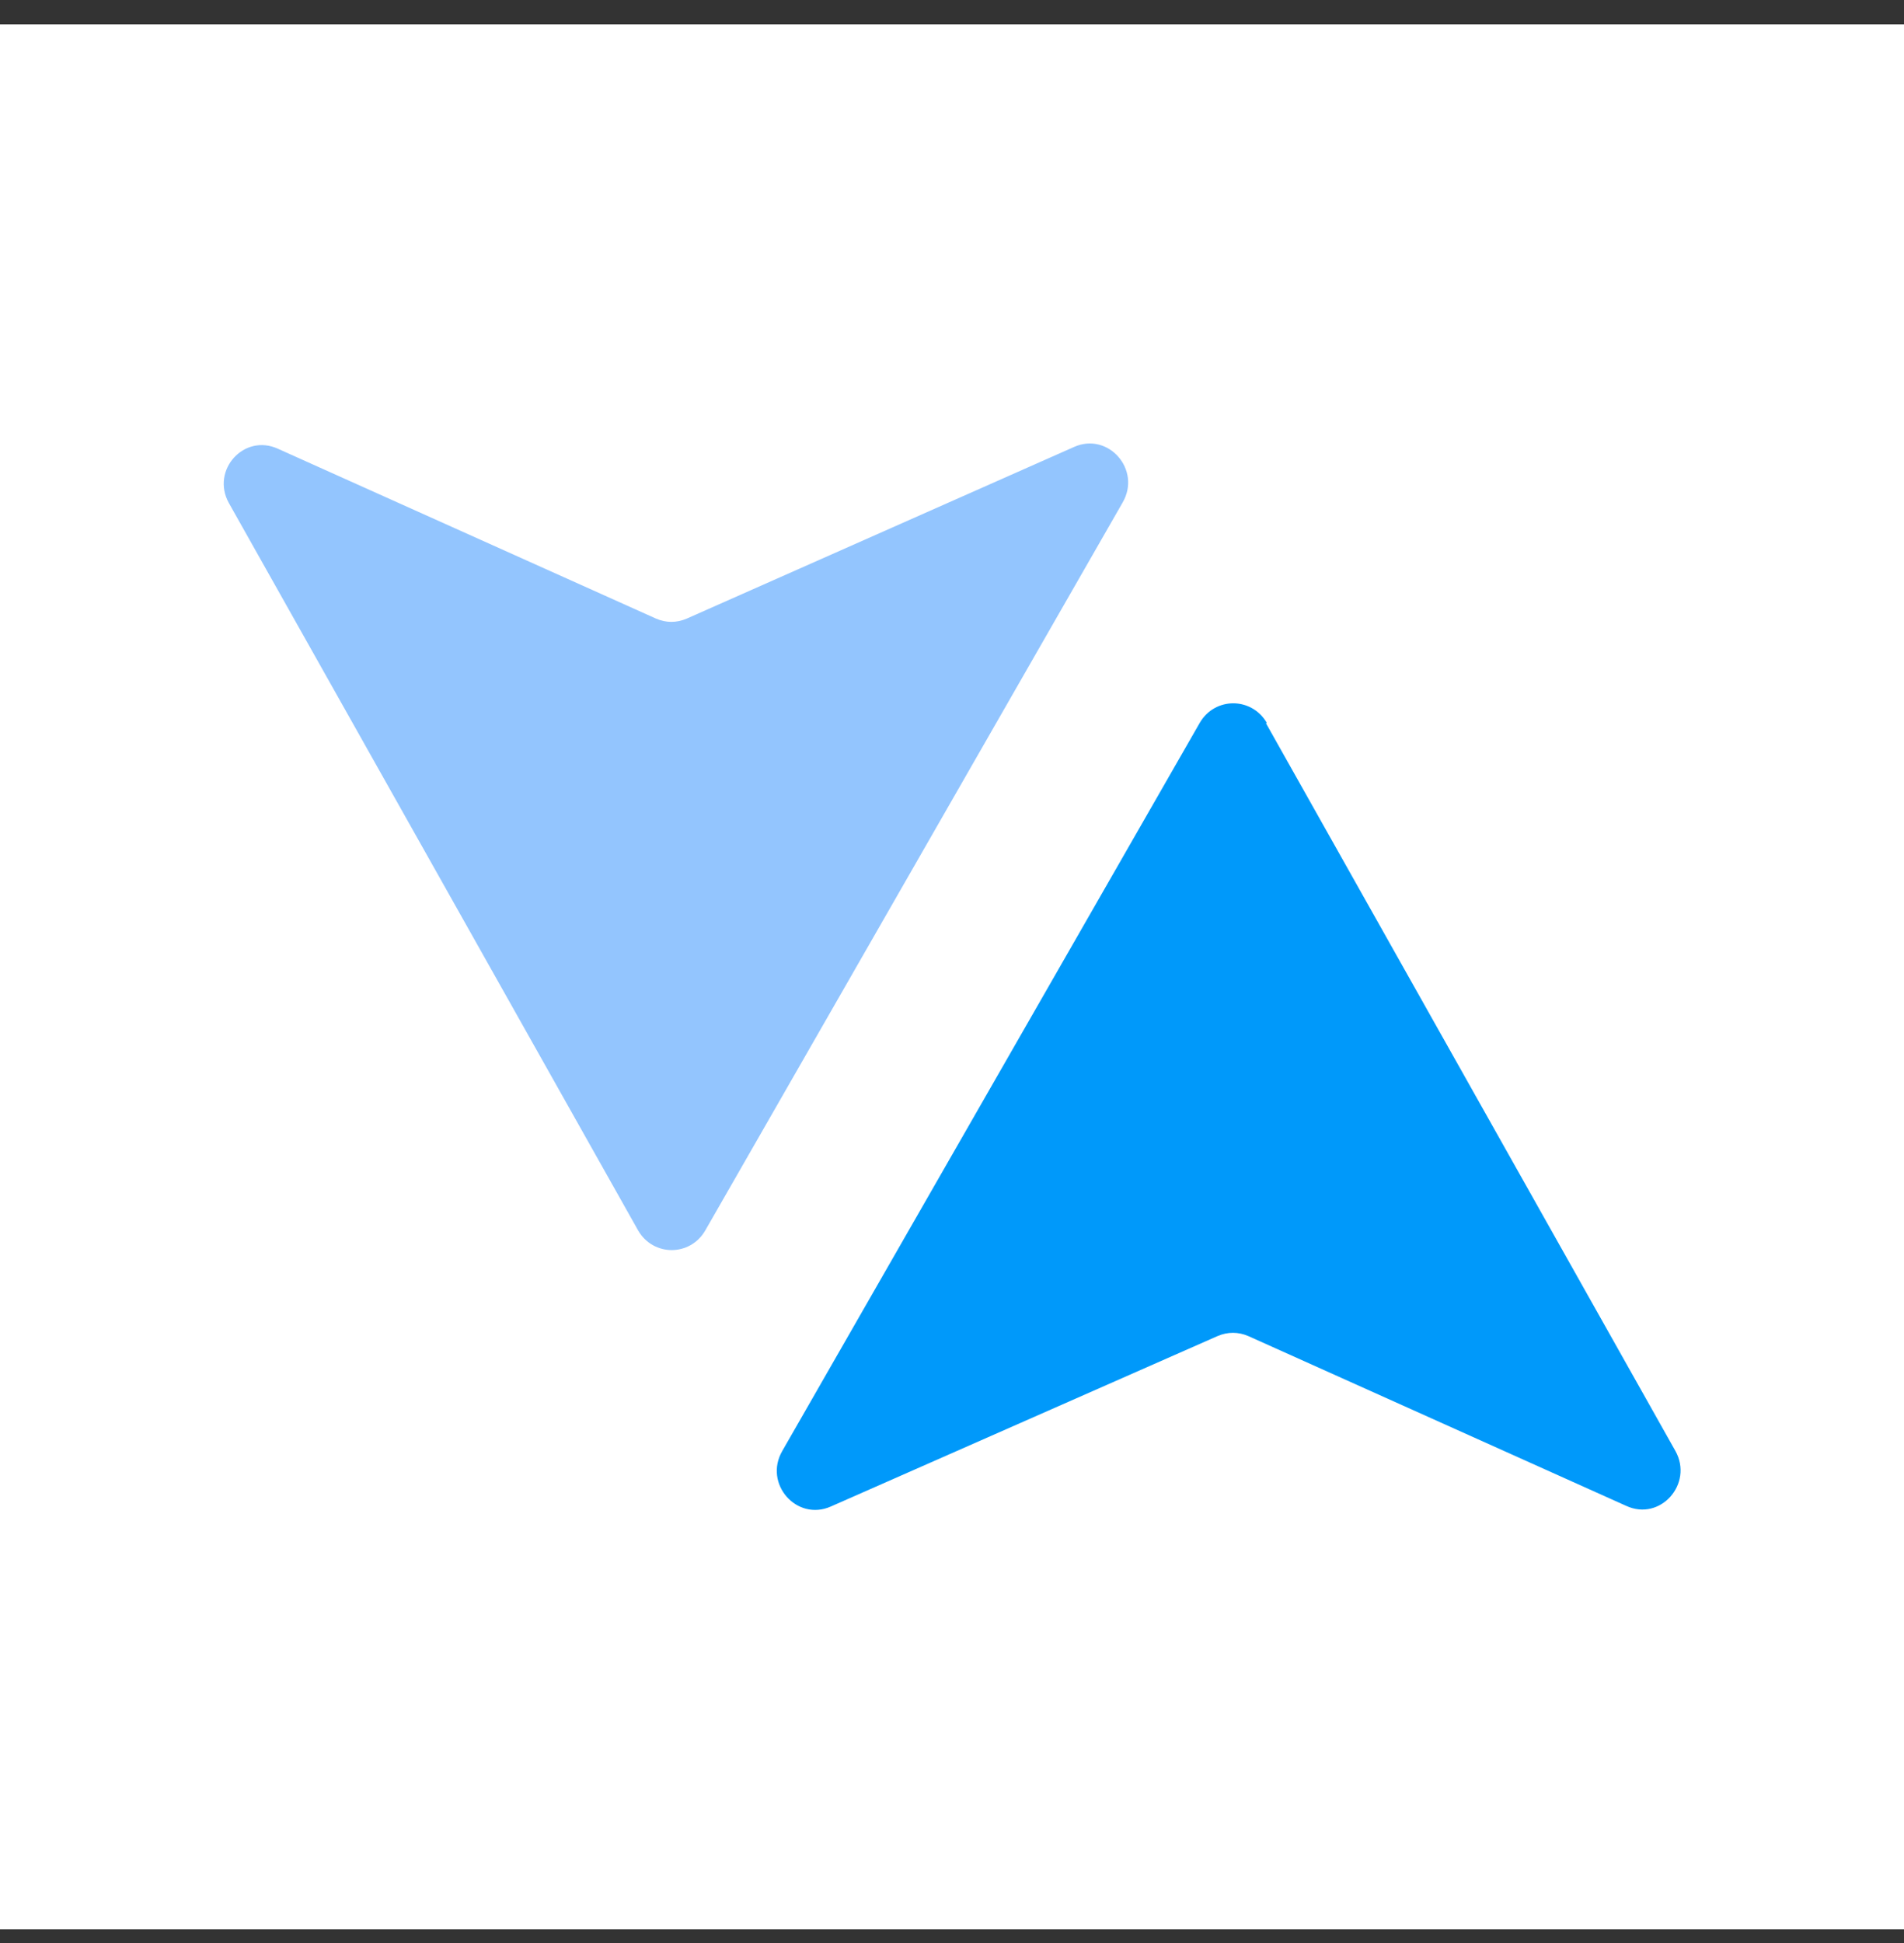 <svg width="50" height="51" viewBox="0 0 50 51" fill="none" xmlns="http://www.w3.org/2000/svg">
<rect x="0" y="0" width="50" height="51" fill="#333333" stroke="none"/>
<rect y="0.641" width="50" height="50" fill="white"/>
<path d="M16.761 32.303L6.011 13.205C5.531 12.344 6.409 11.367 7.303 11.781L17.225 16.236C17.49 16.352 17.771 16.352 18.037 16.236L28.207 11.731C29.101 11.333 29.979 12.327 29.482 13.188L18.517 32.303C18.119 32.982 17.159 32.982 16.761 32.303Z" fill="#93C5FE"/>
<path d="M33.247 18.987L43.997 38.085C44.477 38.946 43.599 39.94 42.705 39.526L32.783 35.07C32.518 34.955 32.237 34.955 31.972 35.07L21.818 39.543C20.923 39.94 20.046 38.946 20.543 38.085L31.508 18.97C31.905 18.291 32.866 18.291 33.264 18.97L33.247 18.987Z" fill="#0099FA"/>
</svg>
